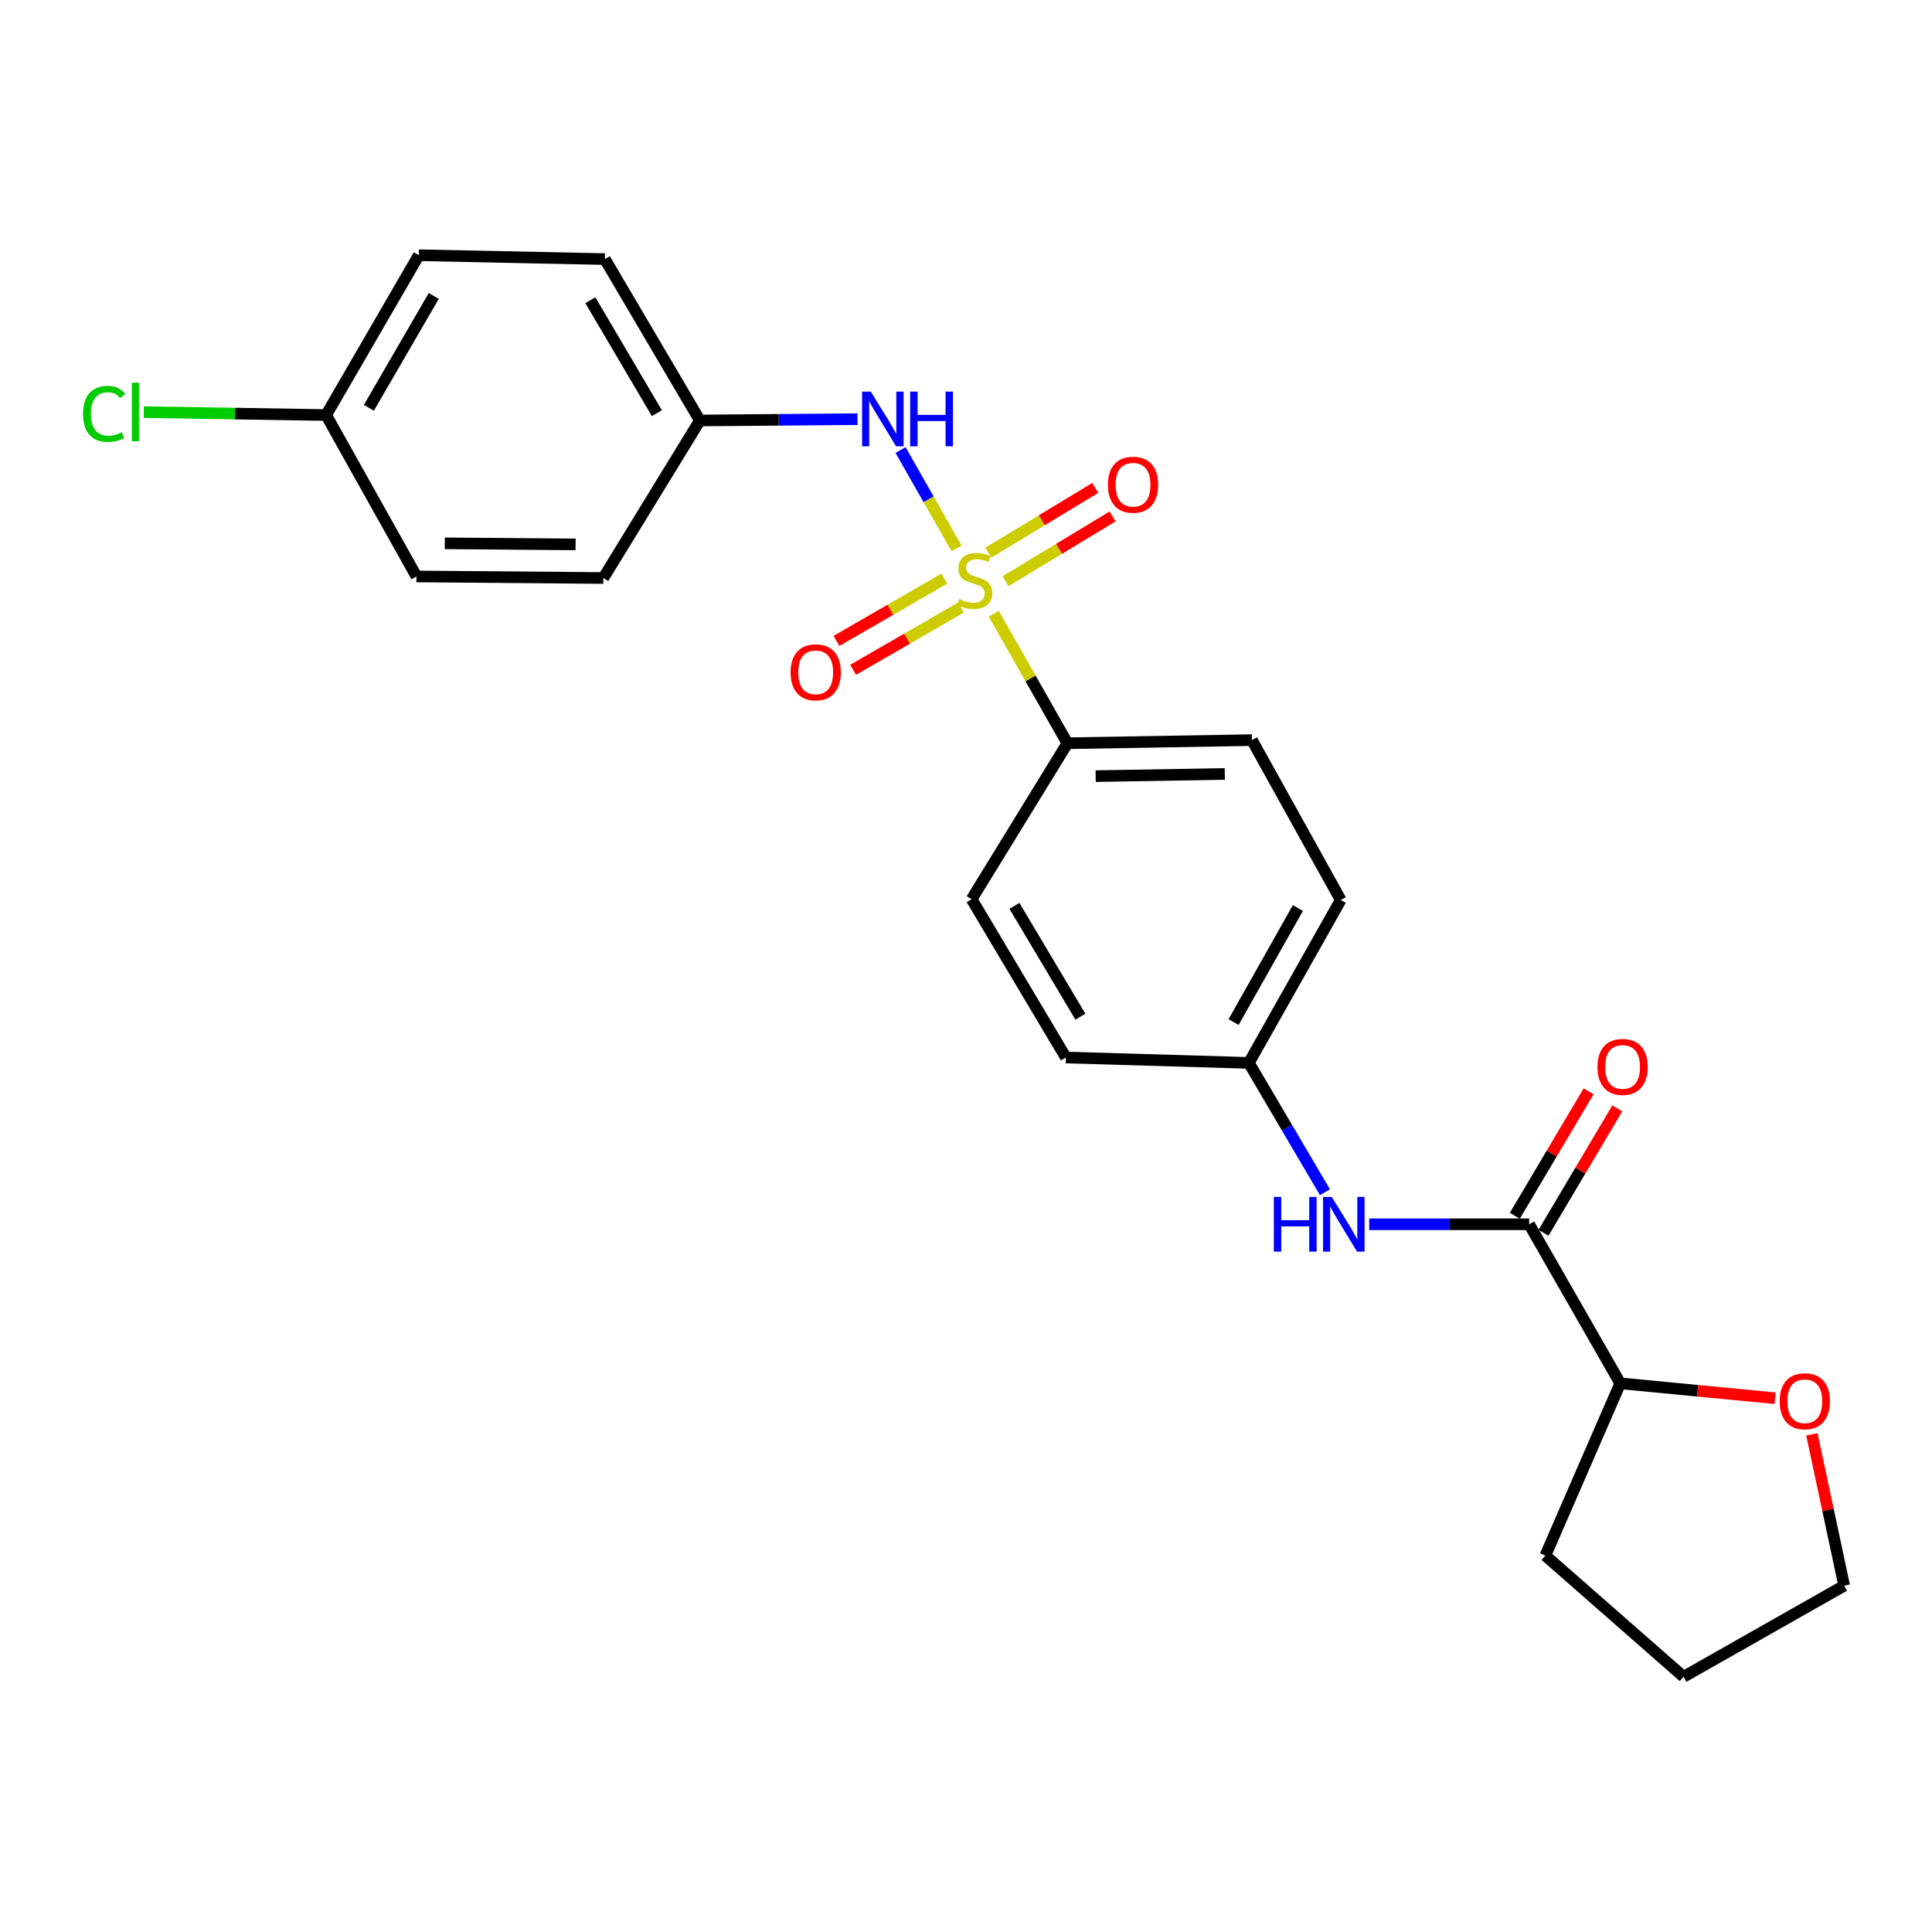 <?xml version='1.0' encoding='iso-8859-1'?>
<svg version='1.1' baseProfile='full'
              xmlns='http://www.w3.org/2000/svg'
                      xmlns:rdkit='http://www.rdkit.org/xml'
                      xmlns:xlink='http://www.w3.org/1999/xlink'
                  xml:space='preserve'
width='1000px' height='1000px' viewBox='0 0 1000 1000'>
<!-- END OF HEADER -->
<rect style='opacity:1.0;fill:#FFFFFF;stroke:none' width='1000' height='1000' x='0' y='0'> </rect>
<path class='bond-1' d='M 495.117,283.853 L 480.617,258.398' style='fill:none;fill-rule:evenodd;stroke:#CCCC00;stroke-width:6px;stroke-linecap:butt;stroke-linejoin:miter;stroke-opacity:1' />
<path class='bond-1' d='M 480.617,258.398 L 466.117,232.942' style='fill:none;fill-rule:evenodd;stroke:#0000FF;stroke-width:6px;stroke-linecap:butt;stroke-linejoin:miter;stroke-opacity:1' />
<path class='bond-2' d='M 514.372,317.682 L 533.434,351.193' style='fill:none;fill-rule:evenodd;stroke:#CCCC00;stroke-width:6px;stroke-linecap:butt;stroke-linejoin:miter;stroke-opacity:1' />
<path class='bond-2' d='M 533.434,351.193 L 552.496,384.704' style='fill:none;fill-rule:evenodd;stroke:#000000;stroke-width:6px;stroke-linecap:butt;stroke-linejoin:miter;stroke-opacity:1' />
<path class='bond-4' d='M 520.471,300.823 L 548.17,284.068' style='fill:none;fill-rule:evenodd;stroke:#CCCC00;stroke-width:6px;stroke-linecap:butt;stroke-linejoin:miter;stroke-opacity:1' />
<path class='bond-4' d='M 548.17,284.068 L 575.868,267.313' style='fill:none;fill-rule:evenodd;stroke:#FF0000;stroke-width:6px;stroke-linecap:butt;stroke-linejoin:miter;stroke-opacity:1' />
<path class='bond-4' d='M 511.533,286.048 L 539.232,269.292' style='fill:none;fill-rule:evenodd;stroke:#CCCC00;stroke-width:6px;stroke-linecap:butt;stroke-linejoin:miter;stroke-opacity:1' />
<path class='bond-4' d='M 539.232,269.292 L 566.93,252.537' style='fill:none;fill-rule:evenodd;stroke:#FF0000;stroke-width:6px;stroke-linecap:butt;stroke-linejoin:miter;stroke-opacity:1' />
<path class='bond-5' d='M 488.754,299.514 L 460.844,315.631' style='fill:none;fill-rule:evenodd;stroke:#CCCC00;stroke-width:6px;stroke-linecap:butt;stroke-linejoin:miter;stroke-opacity:1' />
<path class='bond-5' d='M 460.844,315.631 L 432.934,331.747' style='fill:none;fill-rule:evenodd;stroke:#FF0000;stroke-width:6px;stroke-linecap:butt;stroke-linejoin:miter;stroke-opacity:1' />
<path class='bond-5' d='M 497.39,314.469 L 469.479,330.585' style='fill:none;fill-rule:evenodd;stroke:#CCCC00;stroke-width:6px;stroke-linecap:butt;stroke-linejoin:miter;stroke-opacity:1' />
<path class='bond-5' d='M 469.479,330.585 L 441.569,346.702' style='fill:none;fill-rule:evenodd;stroke:#FF0000;stroke-width:6px;stroke-linecap:butt;stroke-linejoin:miter;stroke-opacity:1' />
<path class='bond-0' d='M 791.492,633.687 L 750.094,633.687' style='fill:none;fill-rule:evenodd;stroke:#000000;stroke-width:6px;stroke-linecap:butt;stroke-linejoin:miter;stroke-opacity:1' />
<path class='bond-0' d='M 750.094,633.687 L 708.695,633.687' style='fill:none;fill-rule:evenodd;stroke:#0000FF;stroke-width:6px;stroke-linecap:butt;stroke-linejoin:miter;stroke-opacity:1' />
<path class='bond-6' d='M 791.492,633.687 L 838.645,716.01' style='fill:none;fill-rule:evenodd;stroke:#000000;stroke-width:6px;stroke-linecap:butt;stroke-linejoin:miter;stroke-opacity:1' />
<path class='bond-7' d='M 798.919,638.091 L 818.016,605.888' style='fill:none;fill-rule:evenodd;stroke:#000000;stroke-width:6px;stroke-linecap:butt;stroke-linejoin:miter;stroke-opacity:1' />
<path class='bond-7' d='M 818.016,605.888 L 837.113,573.685' style='fill:none;fill-rule:evenodd;stroke:#FF0000;stroke-width:6px;stroke-linecap:butt;stroke-linejoin:miter;stroke-opacity:1' />
<path class='bond-7' d='M 784.066,629.283 L 803.163,597.08' style='fill:none;fill-rule:evenodd;stroke:#000000;stroke-width:6px;stroke-linecap:butt;stroke-linejoin:miter;stroke-opacity:1' />
<path class='bond-7' d='M 803.163,597.08 L 822.259,564.877' style='fill:none;fill-rule:evenodd;stroke:#FF0000;stroke-width:6px;stroke-linecap:butt;stroke-linejoin:miter;stroke-opacity:1' />
<path class='bond-11' d='M 443.846,216.963 L 403.051,217.302' style='fill:none;fill-rule:evenodd;stroke:#0000FF;stroke-width:6px;stroke-linecap:butt;stroke-linejoin:miter;stroke-opacity:1' />
<path class='bond-11' d='M 403.051,217.302 L 362.255,217.641' style='fill:none;fill-rule:evenodd;stroke:#000000;stroke-width:6px;stroke-linecap:butt;stroke-linejoin:miter;stroke-opacity:1' />
<path class='bond-9' d='M 552.496,384.704 L 648.001,383.083' style='fill:none;fill-rule:evenodd;stroke:#000000;stroke-width:6px;stroke-linecap:butt;stroke-linejoin:miter;stroke-opacity:1' />
<path class='bond-9' d='M 567.115,401.727 L 633.968,400.592' style='fill:none;fill-rule:evenodd;stroke:#000000;stroke-width:6px;stroke-linecap:butt;stroke-linejoin:miter;stroke-opacity:1' />
<path class='bond-10' d='M 552.496,384.704 L 502.917,465.425' style='fill:none;fill-rule:evenodd;stroke:#000000;stroke-width:6px;stroke-linecap:butt;stroke-linejoin:miter;stroke-opacity:1' />
<path class='bond-3' d='M 685.799,617.104 L 666.104,583.63' style='fill:none;fill-rule:evenodd;stroke:#0000FF;stroke-width:6px;stroke-linecap:butt;stroke-linejoin:miter;stroke-opacity:1' />
<path class='bond-3' d='M 666.104,583.63 L 646.408,550.155' style='fill:none;fill-rule:evenodd;stroke:#000000;stroke-width:6px;stroke-linecap:butt;stroke-linejoin:miter;stroke-opacity:1' />
<path class='bond-8' d='M 838.645,716.01 L 878.703,719.864' style='fill:none;fill-rule:evenodd;stroke:#000000;stroke-width:6px;stroke-linecap:butt;stroke-linejoin:miter;stroke-opacity:1' />
<path class='bond-8' d='M 878.703,719.864 L 918.76,723.719' style='fill:none;fill-rule:evenodd;stroke:#FF0000;stroke-width:6px;stroke-linecap:butt;stroke-linejoin:miter;stroke-opacity:1' />
<path class='bond-22' d='M 838.645,716.01 L 799.877,805.154' style='fill:none;fill-rule:evenodd;stroke:#000000;stroke-width:6px;stroke-linecap:butt;stroke-linejoin:miter;stroke-opacity:1' />
<path class='bond-21' d='M 937.83,742.403 L 946.188,781.573' style='fill:none;fill-rule:evenodd;stroke:#FF0000;stroke-width:6px;stroke-linecap:butt;stroke-linejoin:miter;stroke-opacity:1' />
<path class='bond-21' d='M 946.188,781.573 L 954.545,820.743' style='fill:none;fill-rule:evenodd;stroke:#000000;stroke-width:6px;stroke-linecap:butt;stroke-linejoin:miter;stroke-opacity:1' />
<path class='bond-15' d='M 648.001,383.083 L 693.964,465.828' style='fill:none;fill-rule:evenodd;stroke:#000000;stroke-width:6px;stroke-linecap:butt;stroke-linejoin:miter;stroke-opacity:1' />
<path class='bond-14' d='M 502.917,465.425 L 551.691,547.364' style='fill:none;fill-rule:evenodd;stroke:#000000;stroke-width:6px;stroke-linecap:butt;stroke-linejoin:miter;stroke-opacity:1' />
<path class='bond-14' d='M 525.071,468.883 L 559.213,526.24' style='fill:none;fill-rule:evenodd;stroke:#000000;stroke-width:6px;stroke-linecap:butt;stroke-linejoin:miter;stroke-opacity:1' />
<path class='bond-17' d='M 362.255,217.641 L 312.292,299.177' style='fill:none;fill-rule:evenodd;stroke:#000000;stroke-width:6px;stroke-linecap:butt;stroke-linejoin:miter;stroke-opacity:1' />
<path class='bond-18' d='M 362.255,217.641 L 313.078,134.109' style='fill:none;fill-rule:evenodd;stroke:#000000;stroke-width:6px;stroke-linecap:butt;stroke-linejoin:miter;stroke-opacity:1' />
<path class='bond-18' d='M 339.998,213.872 L 305.574,155.4' style='fill:none;fill-rule:evenodd;stroke:#000000;stroke-width:6px;stroke-linecap:butt;stroke-linejoin:miter;stroke-opacity:1' />
<path class='bond-12' d='M 646.408,550.155 L 693.964,465.828' style='fill:none;fill-rule:evenodd;stroke:#000000;stroke-width:6px;stroke-linecap:butt;stroke-linejoin:miter;stroke-opacity:1' />
<path class='bond-12' d='M 638.5,529.024 L 671.789,469.994' style='fill:none;fill-rule:evenodd;stroke:#000000;stroke-width:6px;stroke-linecap:butt;stroke-linejoin:miter;stroke-opacity:1' />
<path class='bond-24' d='M 646.408,550.155 L 551.691,547.364' style='fill:none;fill-rule:evenodd;stroke:#000000;stroke-width:6px;stroke-linecap:butt;stroke-linejoin:miter;stroke-opacity:1' />
<path class='bond-13' d='M 168.8,214.83 L 216.768,132.104' style='fill:none;fill-rule:evenodd;stroke:#000000;stroke-width:6px;stroke-linecap:butt;stroke-linejoin:miter;stroke-opacity:1' />
<path class='bond-13' d='M 190.934,211.083 L 224.512,153.175' style='fill:none;fill-rule:evenodd;stroke:#000000;stroke-width:6px;stroke-linecap:butt;stroke-linejoin:miter;stroke-opacity:1' />
<path class='bond-16' d='M 168.8,214.83 L 121.6,214.073' style='fill:none;fill-rule:evenodd;stroke:#000000;stroke-width:6px;stroke-linecap:butt;stroke-linejoin:miter;stroke-opacity:1' />
<path class='bond-16' d='M 121.6,214.073 L 74.4,213.316' style='fill:none;fill-rule:evenodd;stroke:#00CC00;stroke-width:6px;stroke-linecap:butt;stroke-linejoin:miter;stroke-opacity:1' />
<path class='bond-25' d='M 168.8,214.83 L 215.569,298.371' style='fill:none;fill-rule:evenodd;stroke:#000000;stroke-width:6px;stroke-linecap:butt;stroke-linejoin:miter;stroke-opacity:1' />
<path class='bond-20' d='M 312.292,299.177 L 215.569,298.371' style='fill:none;fill-rule:evenodd;stroke:#000000;stroke-width:6px;stroke-linecap:butt;stroke-linejoin:miter;stroke-opacity:1' />
<path class='bond-20' d='M 297.927,281.788 L 230.221,281.224' style='fill:none;fill-rule:evenodd;stroke:#000000;stroke-width:6px;stroke-linecap:butt;stroke-linejoin:miter;stroke-opacity:1' />
<path class='bond-19' d='M 313.078,134.109 L 216.768,132.104' style='fill:none;fill-rule:evenodd;stroke:#000000;stroke-width:6px;stroke-linecap:butt;stroke-linejoin:miter;stroke-opacity:1' />
<path class='bond-26' d='M 954.545,820.743 L 871.417,867.896' style='fill:none;fill-rule:evenodd;stroke:#000000;stroke-width:6px;stroke-linecap:butt;stroke-linejoin:miter;stroke-opacity:1' />
<path class='bond-23' d='M 799.877,805.154 L 871.417,867.896' style='fill:none;fill-rule:evenodd;stroke:#000000;stroke-width:6px;stroke-linecap:butt;stroke-linejoin:miter;stroke-opacity:1' />
<path  class='atom-0' d='M 496.528 310.096
Q 496.848 310.216, 498.168 310.776
Q 499.488 311.336, 500.928 311.696
Q 502.408 312.016, 503.848 312.016
Q 506.528 312.016, 508.088 310.736
Q 509.648 309.416, 509.648 307.136
Q 509.648 305.576, 508.848 304.616
Q 508.088 303.656, 506.888 303.136
Q 505.688 302.616, 503.688 302.016
Q 501.168 301.256, 499.648 300.536
Q 498.168 299.816, 497.088 298.296
Q 496.048 296.776, 496.048 294.216
Q 496.048 290.656, 498.448 288.456
Q 500.888 286.256, 505.688 286.256
Q 508.968 286.256, 512.688 287.816
L 511.768 290.896
Q 508.368 289.496, 505.808 289.496
Q 503.048 289.496, 501.528 290.656
Q 500.008 291.776, 500.048 293.736
Q 500.048 295.256, 500.808 296.176
Q 501.608 297.096, 502.728 297.616
Q 503.888 298.136, 505.808 298.736
Q 508.368 299.536, 509.888 300.336
Q 511.408 301.136, 512.488 302.776
Q 513.608 304.376, 513.608 307.136
Q 513.608 311.056, 510.968 313.176
Q 508.368 315.256, 504.008 315.256
Q 501.488 315.256, 499.568 314.696
Q 497.688 314.176, 495.448 313.256
L 496.528 310.096
' fill='#CCCC00'/>
<path  class='atom-2' d='M 450.694 202.694
L 459.974 217.694
Q 460.894 219.174, 462.374 221.854
Q 463.854 224.534, 463.934 224.694
L 463.934 202.694
L 467.694 202.694
L 467.694 231.014
L 463.814 231.014
L 453.854 214.614
Q 452.694 212.694, 451.454 210.494
Q 450.254 208.294, 449.894 207.614
L 449.894 231.014
L 446.214 231.014
L 446.214 202.694
L 450.694 202.694
' fill='#0000FF'/>
<path  class='atom-2' d='M 471.094 202.694
L 474.934 202.694
L 474.934 214.734
L 489.414 214.734
L 489.414 202.694
L 493.254 202.694
L 493.254 231.014
L 489.414 231.014
L 489.414 217.934
L 474.934 217.934
L 474.934 231.014
L 471.094 231.014
L 471.094 202.694
' fill='#0000FF'/>
<path  class='atom-4' d='M 659.336 619.527
L 663.176 619.527
L 663.176 631.567
L 677.656 631.567
L 677.656 619.527
L 681.496 619.527
L 681.496 647.847
L 677.656 647.847
L 677.656 634.767
L 663.176 634.767
L 663.176 647.847
L 659.336 647.847
L 659.336 619.527
' fill='#0000FF'/>
<path  class='atom-4' d='M 689.296 619.527
L 698.576 634.527
Q 699.496 636.007, 700.976 638.687
Q 702.456 641.367, 702.536 641.527
L 702.536 619.527
L 706.296 619.527
L 706.296 647.847
L 702.416 647.847
L 692.456 631.447
Q 691.296 629.527, 690.056 627.327
Q 688.856 625.127, 688.496 624.447
L 688.496 647.847
L 684.816 647.847
L 684.816 619.527
L 689.296 619.527
' fill='#0000FF'/>
<path  class='atom-5' d='M 573.458 250.896
Q 573.458 244.096, 576.818 240.296
Q 580.178 236.496, 586.458 236.496
Q 592.738 236.496, 596.098 240.296
Q 599.458 244.096, 599.458 250.896
Q 599.458 257.776, 596.058 261.696
Q 592.658 265.576, 586.458 265.576
Q 580.218 265.576, 576.818 261.696
Q 573.458 257.816, 573.458 250.896
M 586.458 262.376
Q 590.778 262.376, 593.098 259.496
Q 595.458 256.576, 595.458 250.896
Q 595.458 245.336, 593.098 242.536
Q 590.778 239.696, 586.458 239.696
Q 582.138 239.696, 579.778 242.496
Q 577.458 245.296, 577.458 250.896
Q 577.458 256.616, 579.778 259.496
Q 582.138 262.376, 586.458 262.376
' fill='#FF0000'/>
<path  class='atom-6' d='M 409.206 347.993
Q 409.206 341.193, 412.566 337.393
Q 415.926 333.593, 422.206 333.593
Q 428.486 333.593, 431.846 337.393
Q 435.206 341.193, 435.206 347.993
Q 435.206 354.873, 431.806 358.793
Q 428.406 362.673, 422.206 362.673
Q 415.966 362.673, 412.566 358.793
Q 409.206 354.913, 409.206 347.993
M 422.206 359.473
Q 426.526 359.473, 428.846 356.593
Q 431.206 353.673, 431.206 347.993
Q 431.206 342.433, 428.846 339.633
Q 426.526 336.793, 422.206 336.793
Q 417.886 336.793, 415.526 339.593
Q 413.206 342.393, 413.206 347.993
Q 413.206 353.713, 415.526 356.593
Q 417.886 359.473, 422.206 359.473
' fill='#FF0000'/>
<path  class='atom-8' d='M 826.844 552.231
Q 826.844 545.431, 830.204 541.631
Q 833.564 537.831, 839.844 537.831
Q 846.124 537.831, 849.484 541.631
Q 852.844 545.431, 852.844 552.231
Q 852.844 559.111, 849.444 563.031
Q 846.044 566.911, 839.844 566.911
Q 833.604 566.911, 830.204 563.031
Q 826.844 559.151, 826.844 552.231
M 839.844 563.711
Q 844.164 563.711, 846.484 560.831
Q 848.844 557.911, 848.844 552.231
Q 848.844 546.671, 846.484 543.871
Q 844.164 541.031, 839.844 541.031
Q 835.524 541.031, 833.164 543.831
Q 830.844 546.631, 830.844 552.231
Q 830.844 557.951, 833.164 560.831
Q 835.524 563.711, 839.844 563.711
' fill='#FF0000'/>
<path  class='atom-9' d='M 921.159 725.28
Q 921.159 718.48, 924.519 714.68
Q 927.879 710.88, 934.159 710.88
Q 940.439 710.88, 943.799 714.68
Q 947.159 718.48, 947.159 725.28
Q 947.159 732.16, 943.759 736.08
Q 940.359 739.96, 934.159 739.96
Q 927.919 739.96, 924.519 736.08
Q 921.159 732.2, 921.159 725.28
M 934.159 736.76
Q 938.479 736.76, 940.799 733.88
Q 943.159 730.96, 943.159 725.28
Q 943.159 719.72, 940.799 716.92
Q 938.479 714.08, 934.159 714.08
Q 929.839 714.08, 927.479 716.88
Q 925.159 719.68, 925.159 725.28
Q 925.159 731, 927.479 733.88
Q 929.839 736.76, 934.159 736.76
' fill='#FF0000'/>
<path  class='atom-17' d='M 42.971 214.227
Q 42.971 207.187, 46.251 203.507
Q 49.571 199.787, 55.851 199.787
Q 61.691 199.787, 64.811 203.907
L 62.171 206.067
Q 59.891 203.067, 55.851 203.067
Q 51.571 203.067, 49.291 205.947
Q 47.051 208.787, 47.051 214.227
Q 47.051 219.827, 49.371 222.707
Q 51.731 225.587, 56.291 225.587
Q 59.411 225.587, 63.051 223.707
L 64.171 226.707
Q 62.691 227.667, 60.451 228.227
Q 58.211 228.787, 55.731 228.787
Q 49.571 228.787, 46.251 225.027
Q 42.971 221.267, 42.971 214.227
' fill='#00CC00'/>
<path  class='atom-17' d='M 68.251 198.067
L 71.931 198.067
L 71.931 228.427
L 68.251 228.427
L 68.251 198.067
' fill='#00CC00'/>
</svg>
